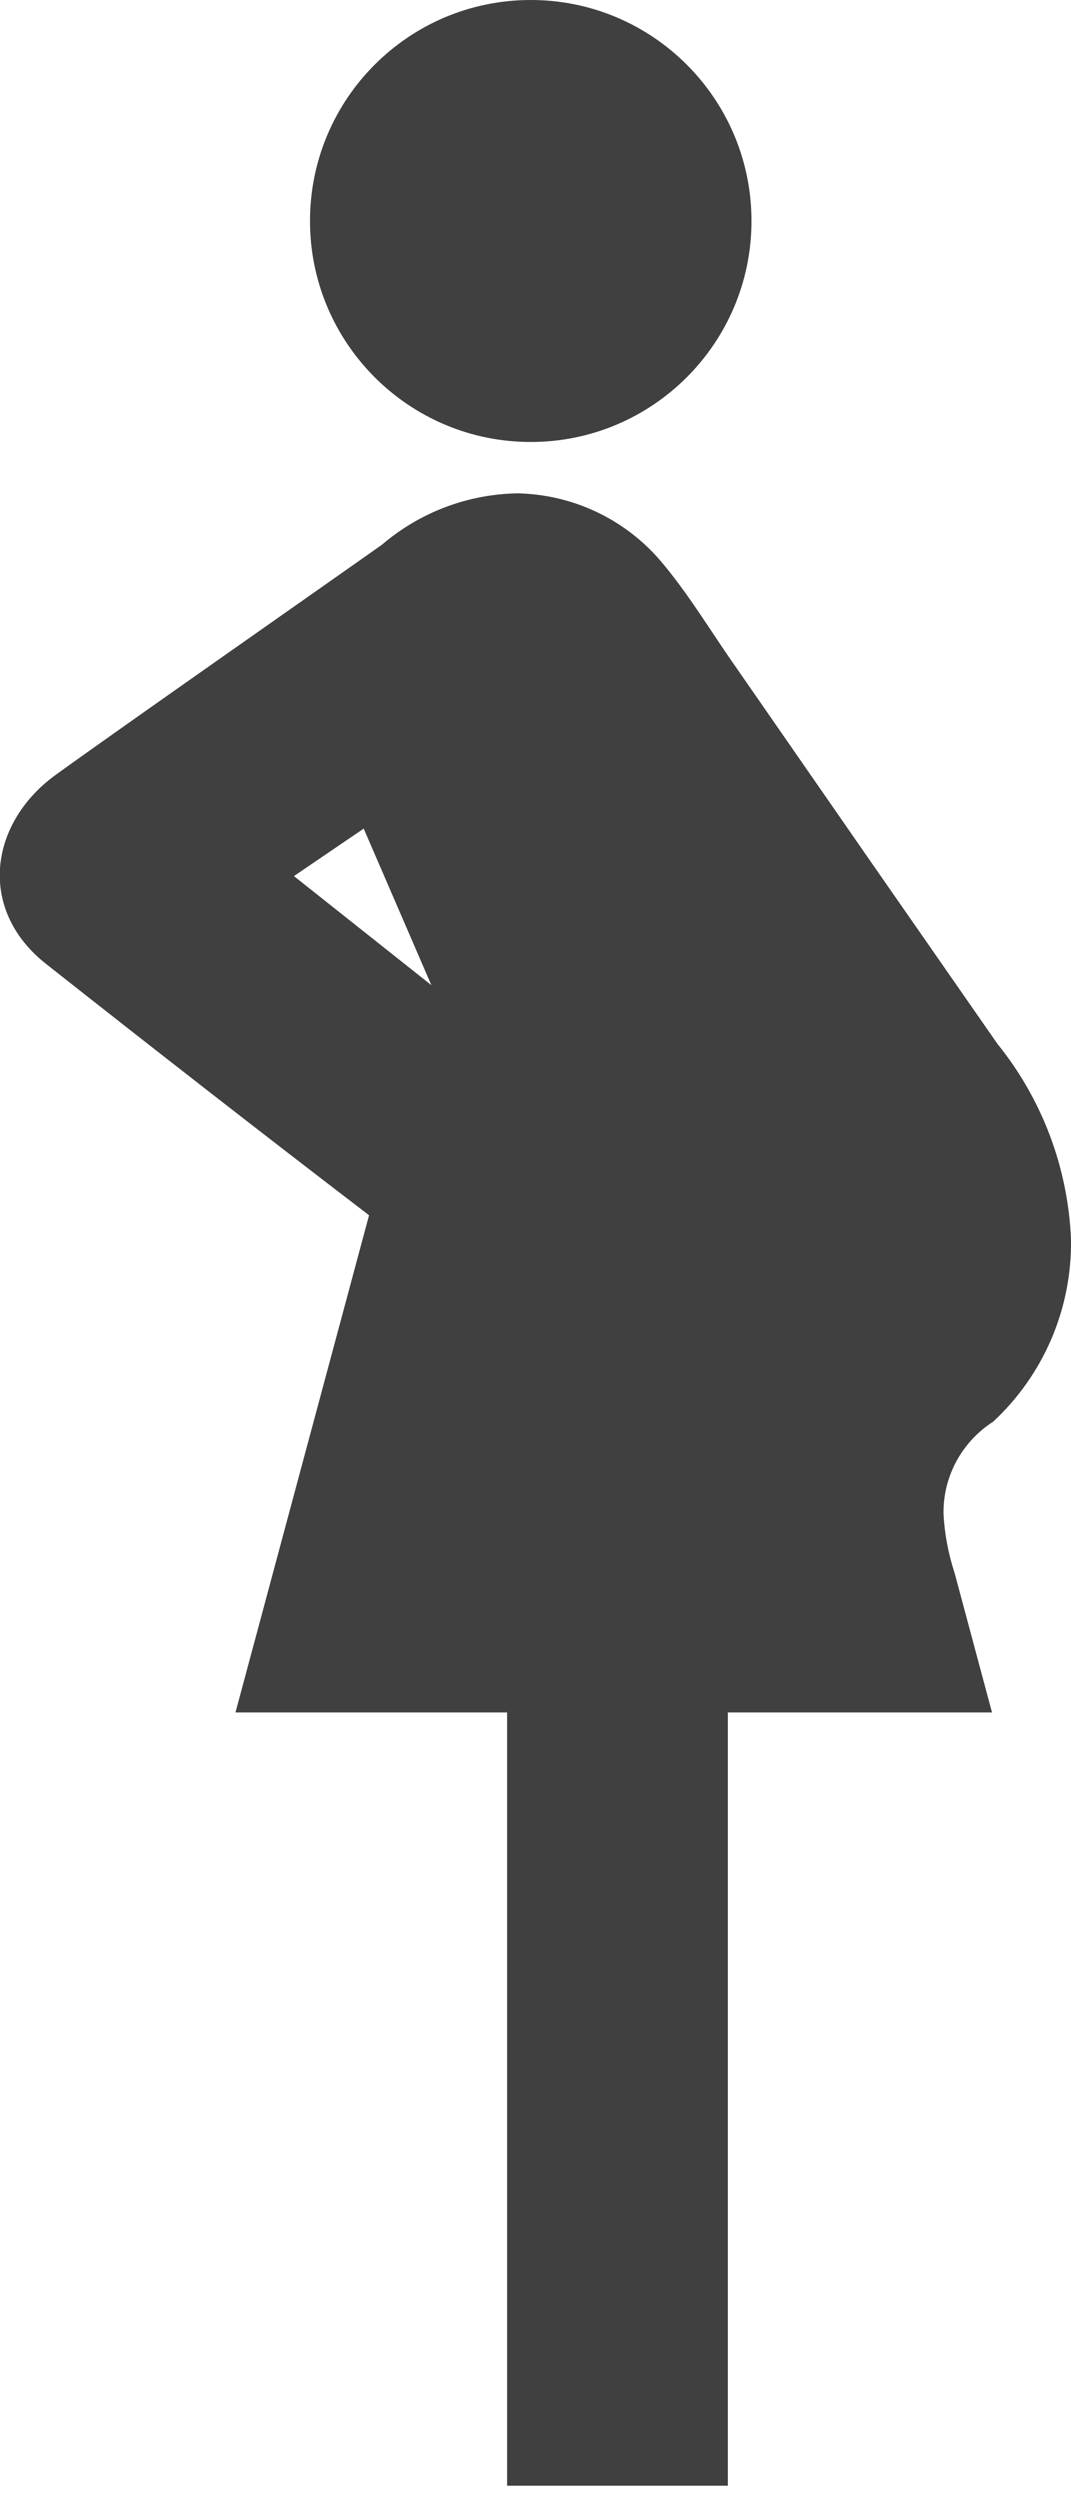 <svg width="72" height="168" viewBox="0 0 72 168" fill="none" xmlns="http://www.w3.org/2000/svg">
<g clip-path="url(#clip0_1273_9)">
<path d="M50.52 14.85C50.52 23.05 43.87 29.7 35.68 29.7C27.49 29.7 20.84 23.05 20.84 14.85C20.84 6.65 27.48 0 35.68 0C43.88 0 50.52 6.65 50.52 14.85Z" fill="#404040"/>
<path d="M19.76 58.87L24.45 55.68L29 66.2L19.76 58.87ZM72 83.27C71.8 78.48 70.07 73.88 67.06 70.15L58.67 58.09L49.39 44.71C47.76 42.39 46.25 39.85 44.4 37.68C41.99 34.87 38.5 33.23 34.81 33.15C31.46 33.2 28.23 34.42 25.68 36.6C22.32 38.98 7.76 49.16 3.88 51.97C-0.67 55.16 -1.59 61.01 3.03 64.72C10.23 70.4 17.54 76.1 24.81 81.66L15.83 115.07H34.09V167.03H48.93V115.07H66.69L64.17 105.68C63.75 104.4 63.5 103.07 63.43 101.73C63.39 99.22 64.66 96.88 66.77 95.53C70.17 92.37 72.07 87.92 72 83.28" fill="#404040"/>
</g>
<defs>
<clipPath id="clip0_1273_9">
<rect width="72" height="167.03" fill="white"/>
</clipPath>
</defs>
</svg>
